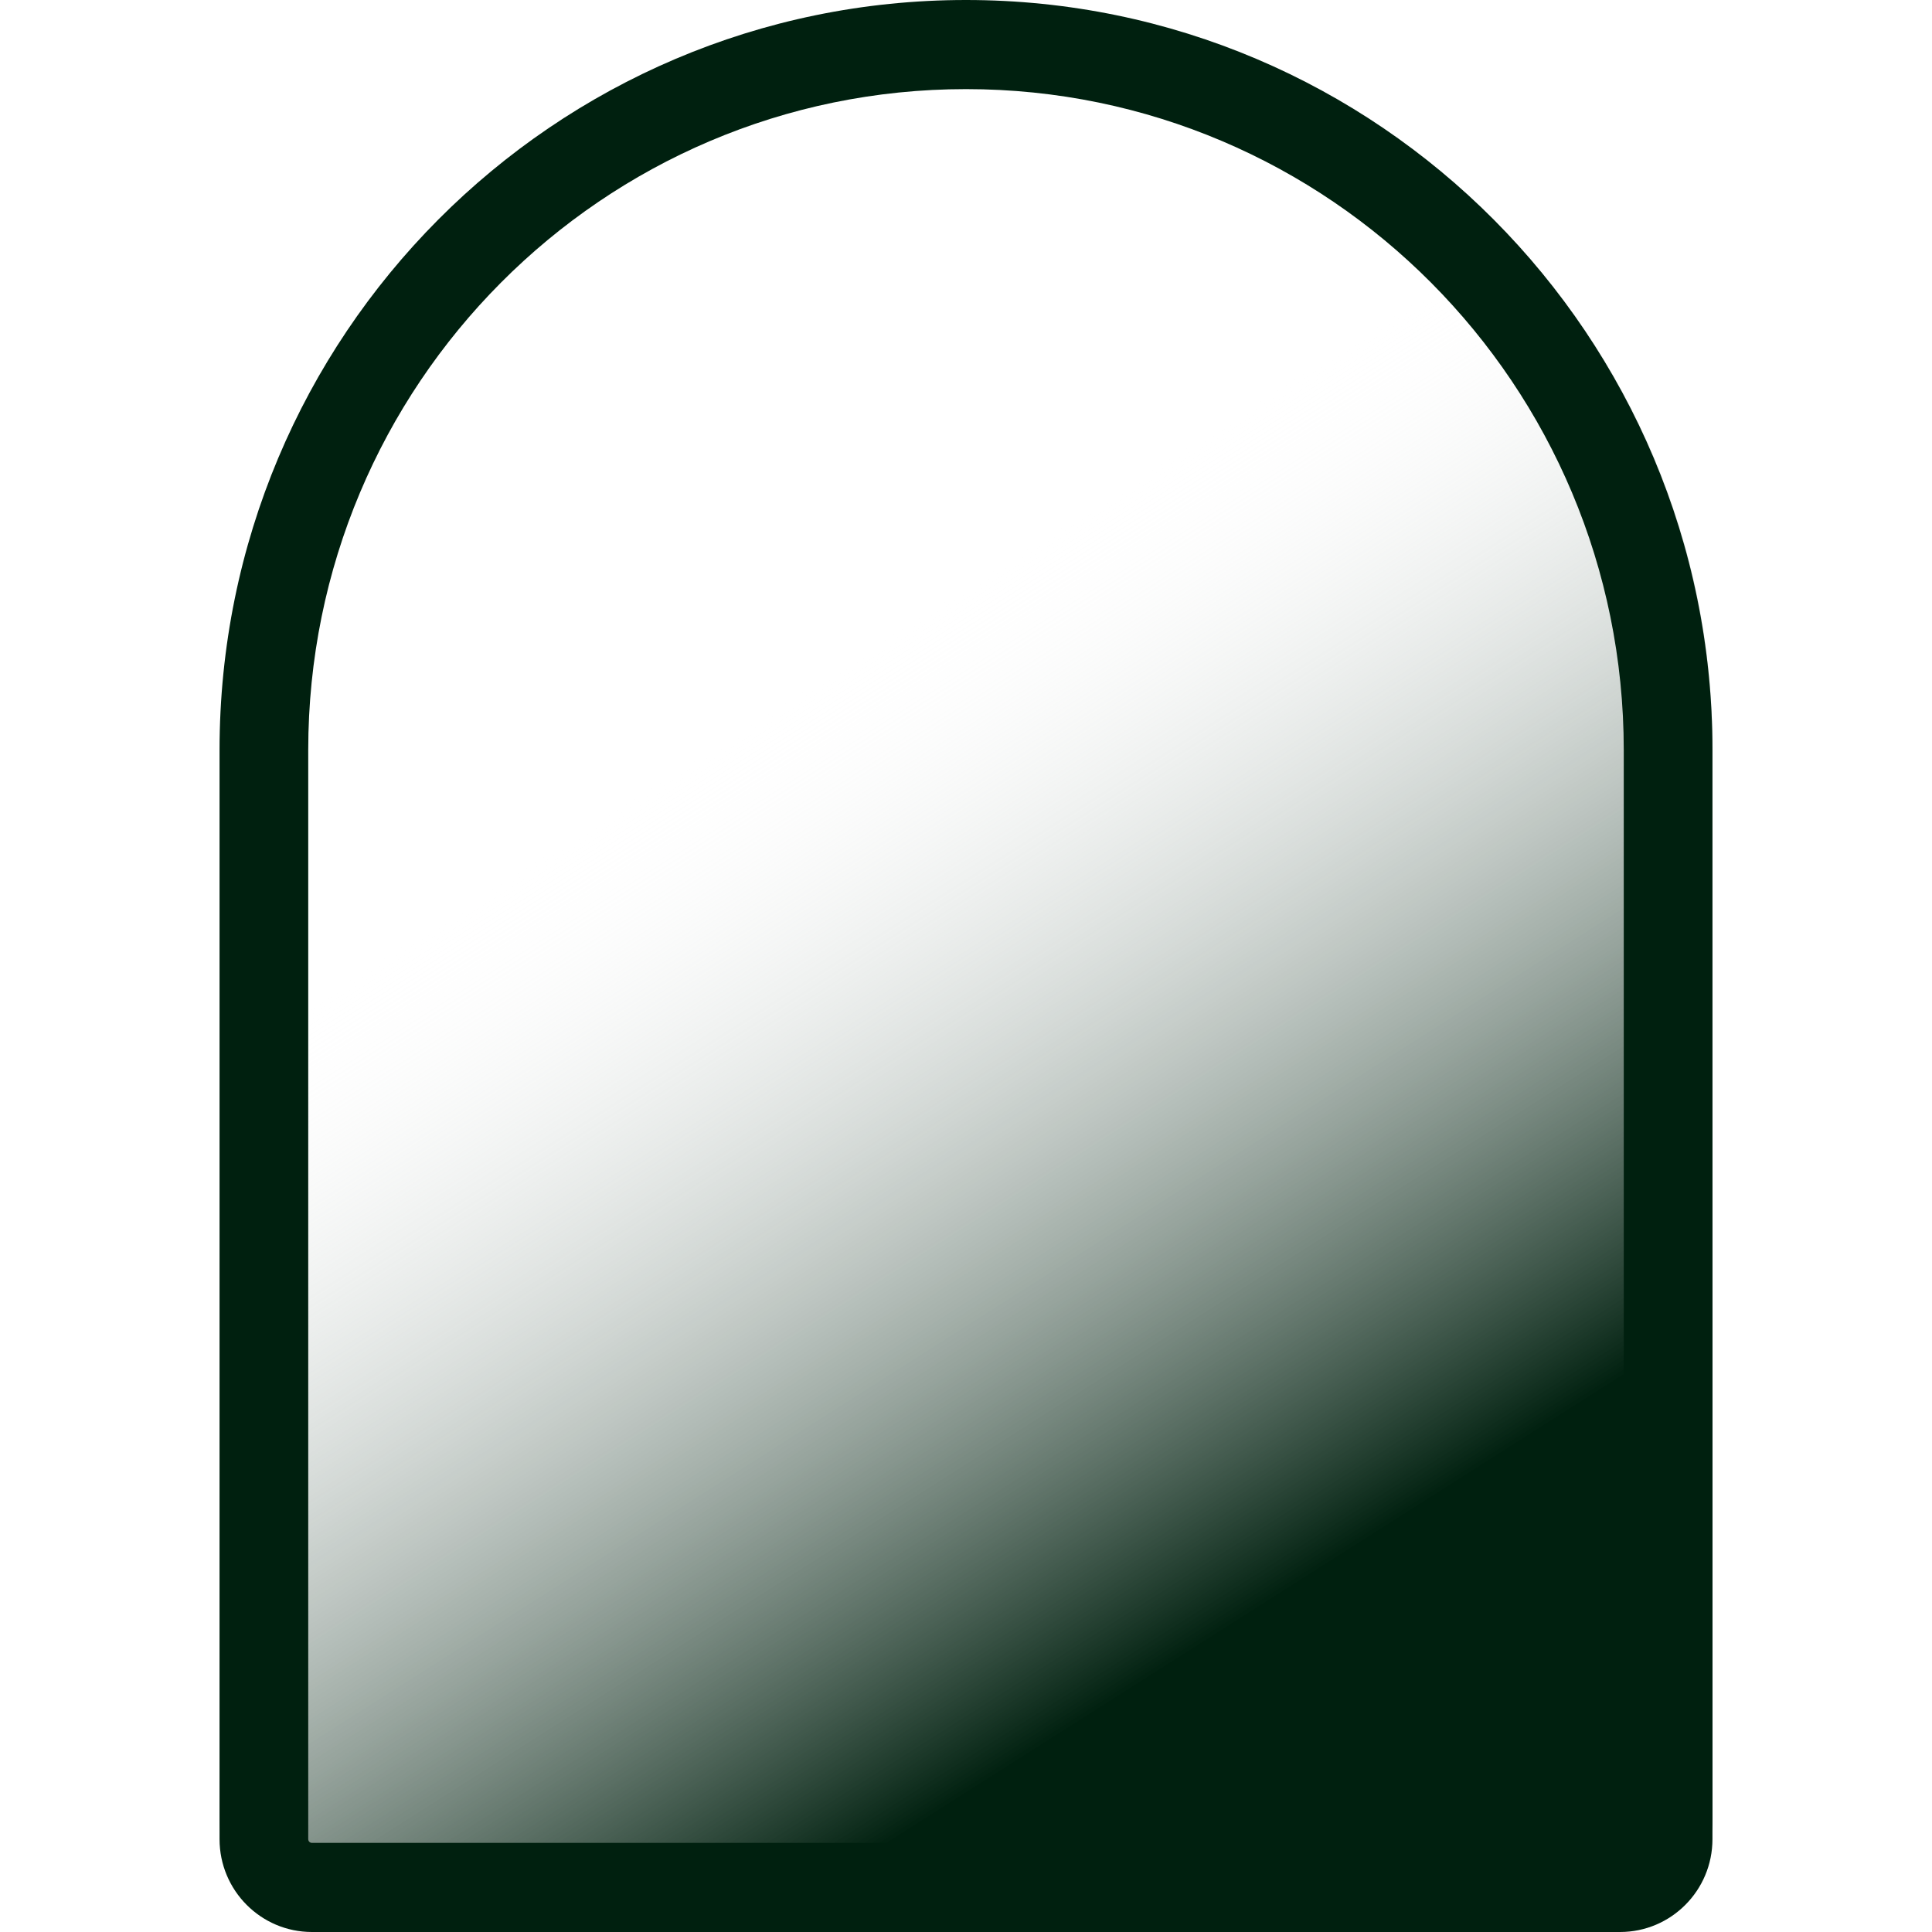 <?xml version="1.0" encoding="UTF-8"?>
<svg width="220px" height="220px" viewBox="0 0 220 220" version="1.1" xmlns="http://www.w3.org/2000/svg" xmlns:xlink="http://www.w3.org/1999/xlink">
    <title>mirror</title>
    <defs>
        <linearGradient x1="41.707%" y1="34.307%" x2="66.196%" y2="84.673%" id="linearGradient-1">
            <stop stop-color="#FFFFFF" stop-opacity="0" offset="0%"></stop>
            <stop stop-color="#00200F" offset="100%"></stop>
        </linearGradient>
    </defs>
    <g id="mirror" stroke="none" stroke-width="1" fill="none" fill-rule="evenodd">
        <g transform="translate(25, 0)">
            <path d="M0,85.161 C0,38.128 38.056,0 85,0 C131.944,0 170,38.128 170,85.161 L170,207.059 C170,214.206 164.217,220 157.083,220 L12.917,220 C5.783,220 0,214.206 0,207.059 L0,85.161 Z" id="Path" fill="url(#linearGradient-1)" fill-rule="nonzero"></path>
            <path d="M159.9,209.429 L159.9,85.409 C159.9,43.844 126.367,10.148 85,10.148 C43.633,10.148 10.099,43.844 10.099,85.409 L10.099,209.429 C10.099,209.664 10.287,209.853 10.52,209.853 L159.48,209.853 C159.713,209.853 159.9,209.664 159.9,209.429 Z M85,0 C38.056,0 0,38.239 0,85.409 L0,209.429 C0,215.267 4.71,220 10.52,220 L159.48,220 C165.29,220 170,215.267 170,209.429 L170,85.409 C170,38.239 131.944,0 85,0 Z" id="Shape" fill="#00200F"></path>
        </g>
    </g>
</svg>
